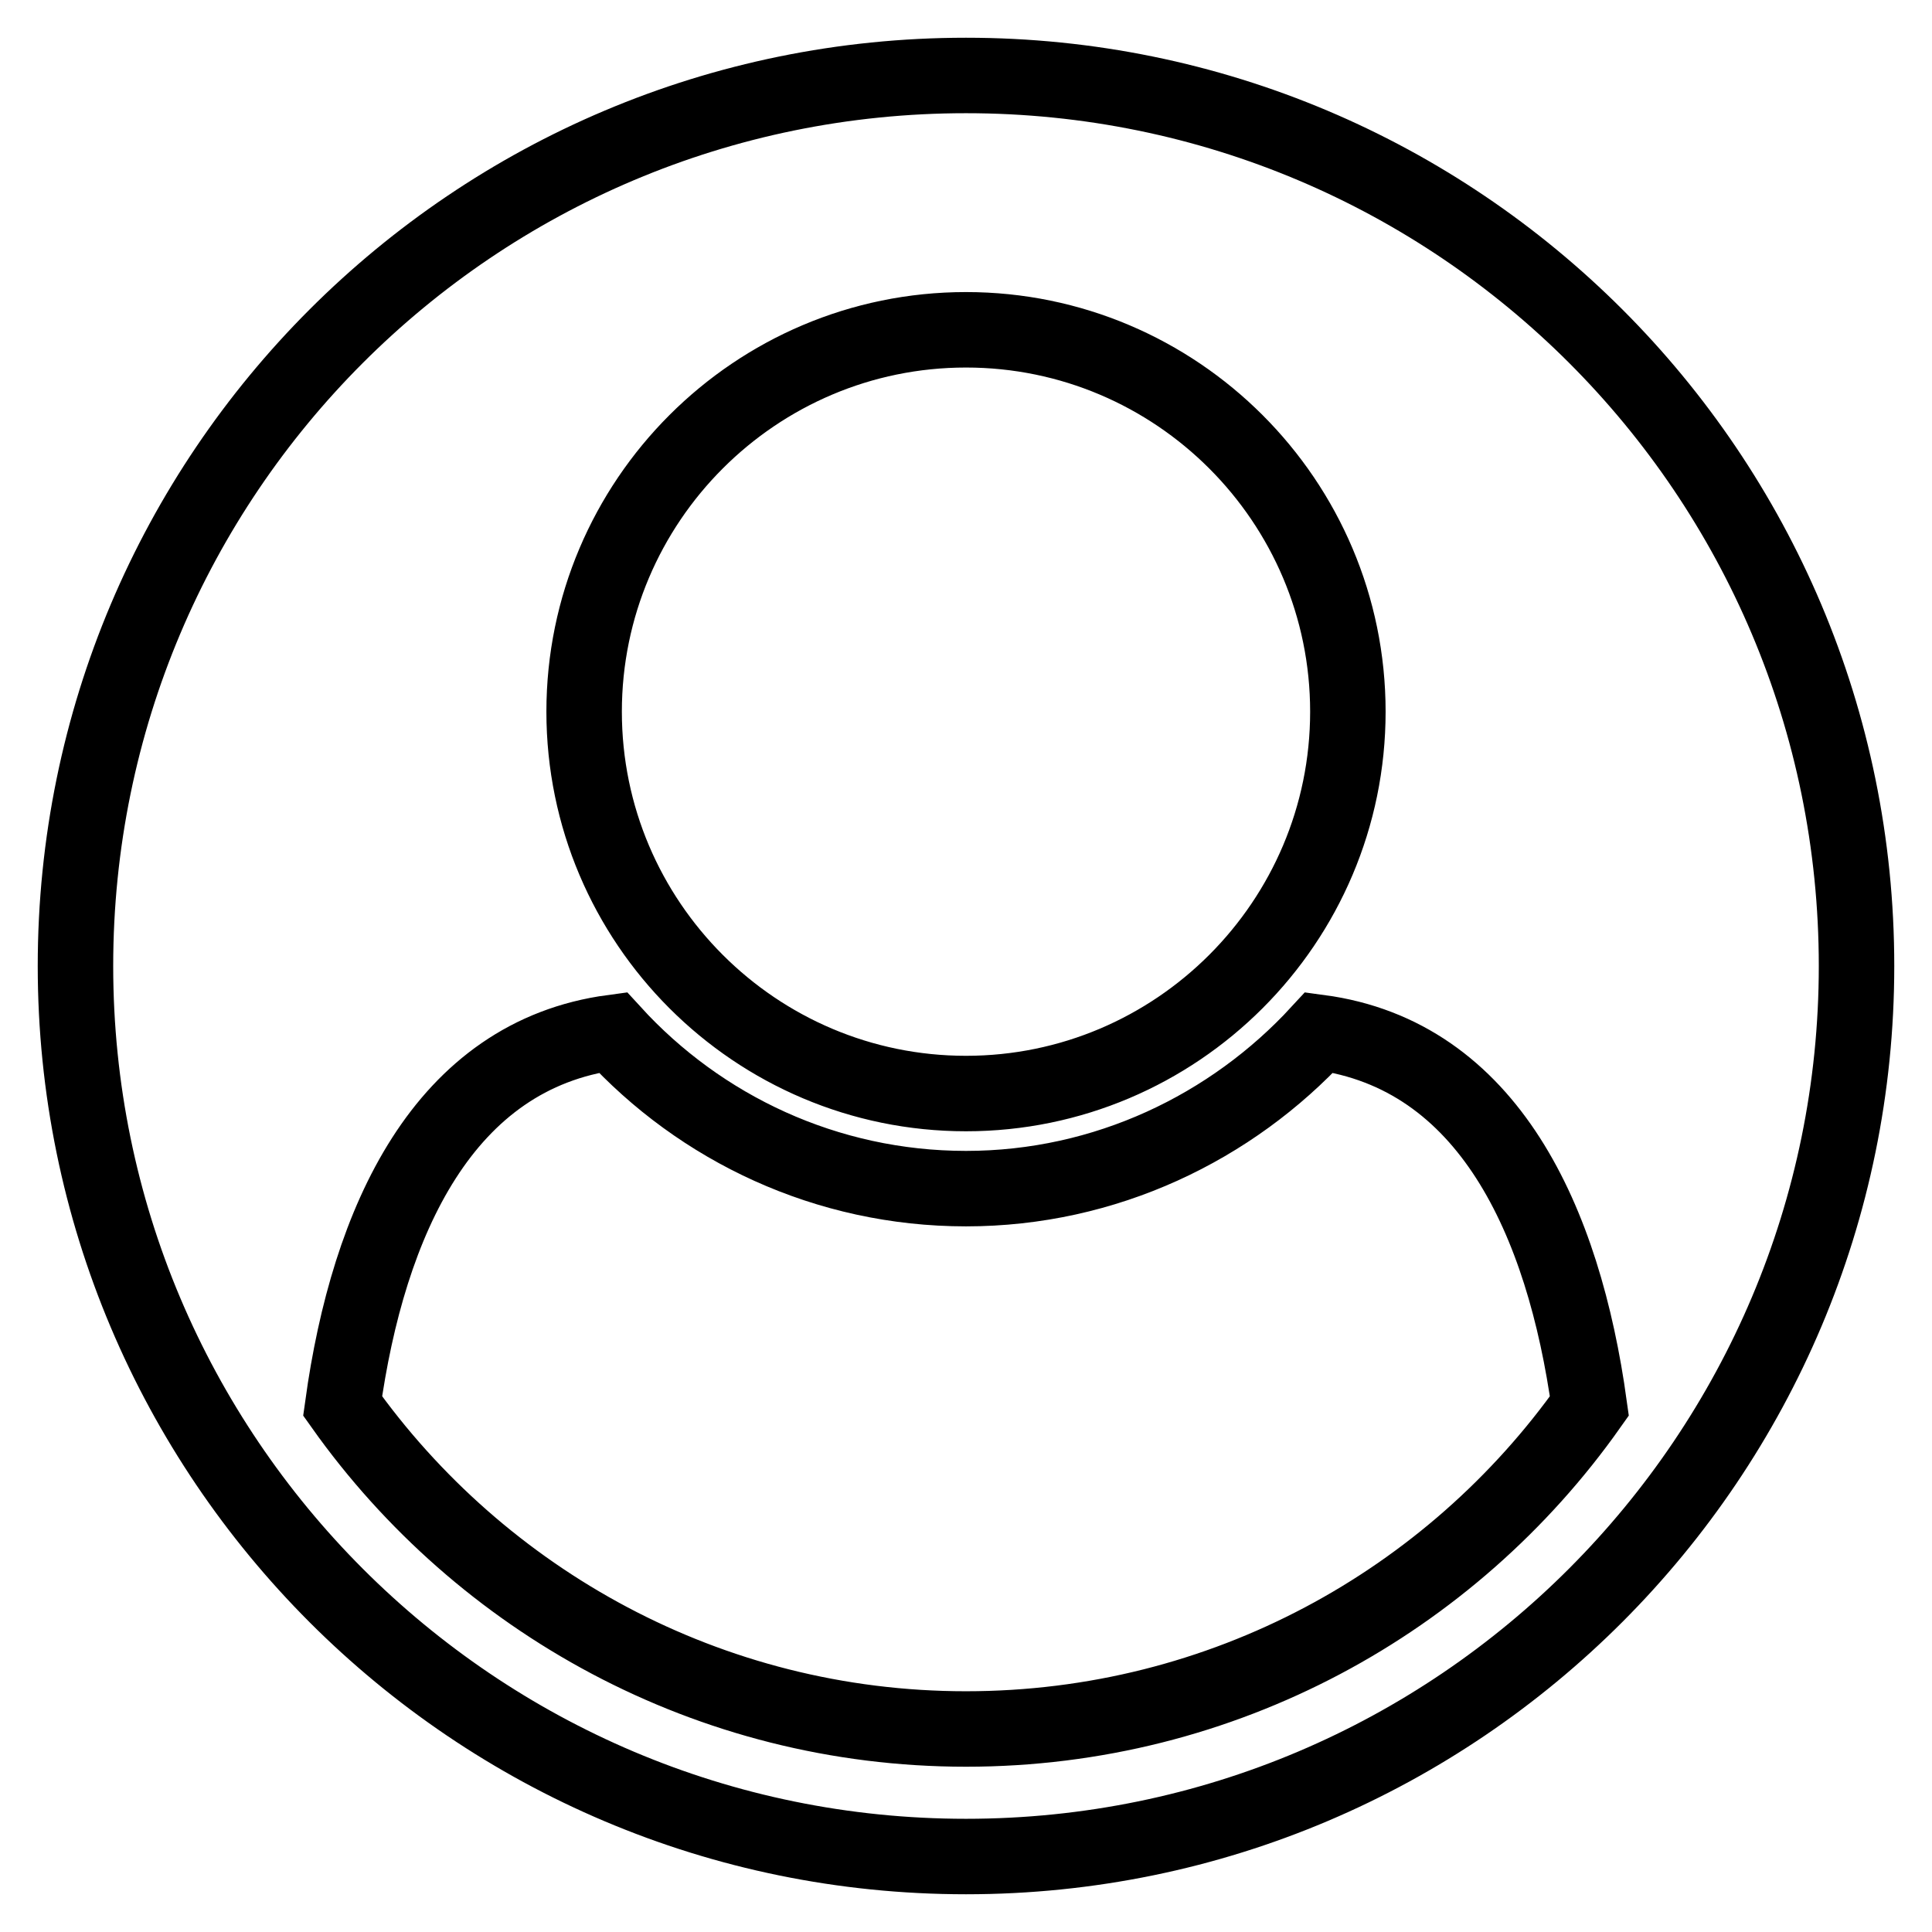 <?xml version="1.0" encoding="utf-8"?>
<!-- Svg Vector Icons : http://www.onlinewebfonts.com/icon -->
<!DOCTYPE svg PUBLIC "-//W3C//DTD SVG 1.1//EN" "http://www.w3.org/Graphics/SVG/1.1/DTD/svg11.dtd">
<svg version="1.1" xmlns="http://www.w3.org/2000/svg" xmlns:xlink="http://www.w3.org/1999/xlink" x="0px" y="0px" viewBox="0 0 256 256" enable-background="new 0 0 256 256" xml:space="preserve">
<g> <path stroke-width="10" fill-opacity="0" stroke="#000000"  d="M210.6,186.3c-3.4-24.6-13.4-46.5-35.8-49.5c-11.6,12.6-28.3,20.7-46.8,20.7s-35.2-8-46.8-20.7 c-22.4,3-32.4,24.9-35.8,49.5c18.3,25.8,48.5,42.8,82.6,42.8S192.3,212.2,210.6,186.3z M178.6,94.3c0-27.9-22.7-50.6-50.6-50.6 c-27.9,0-50.6,22.7-50.6,50.6s22.7,50.6,50.6,50.6C155.9,144.9,178.6,122.2,178.6,94.3z M246,128c0,64.9-52.7,118-118,118 c-65.2,0-118-52.9-118-118C10,62.8,62.8,10,128,10S246,62.8,246,128z"/></g>
</svg>